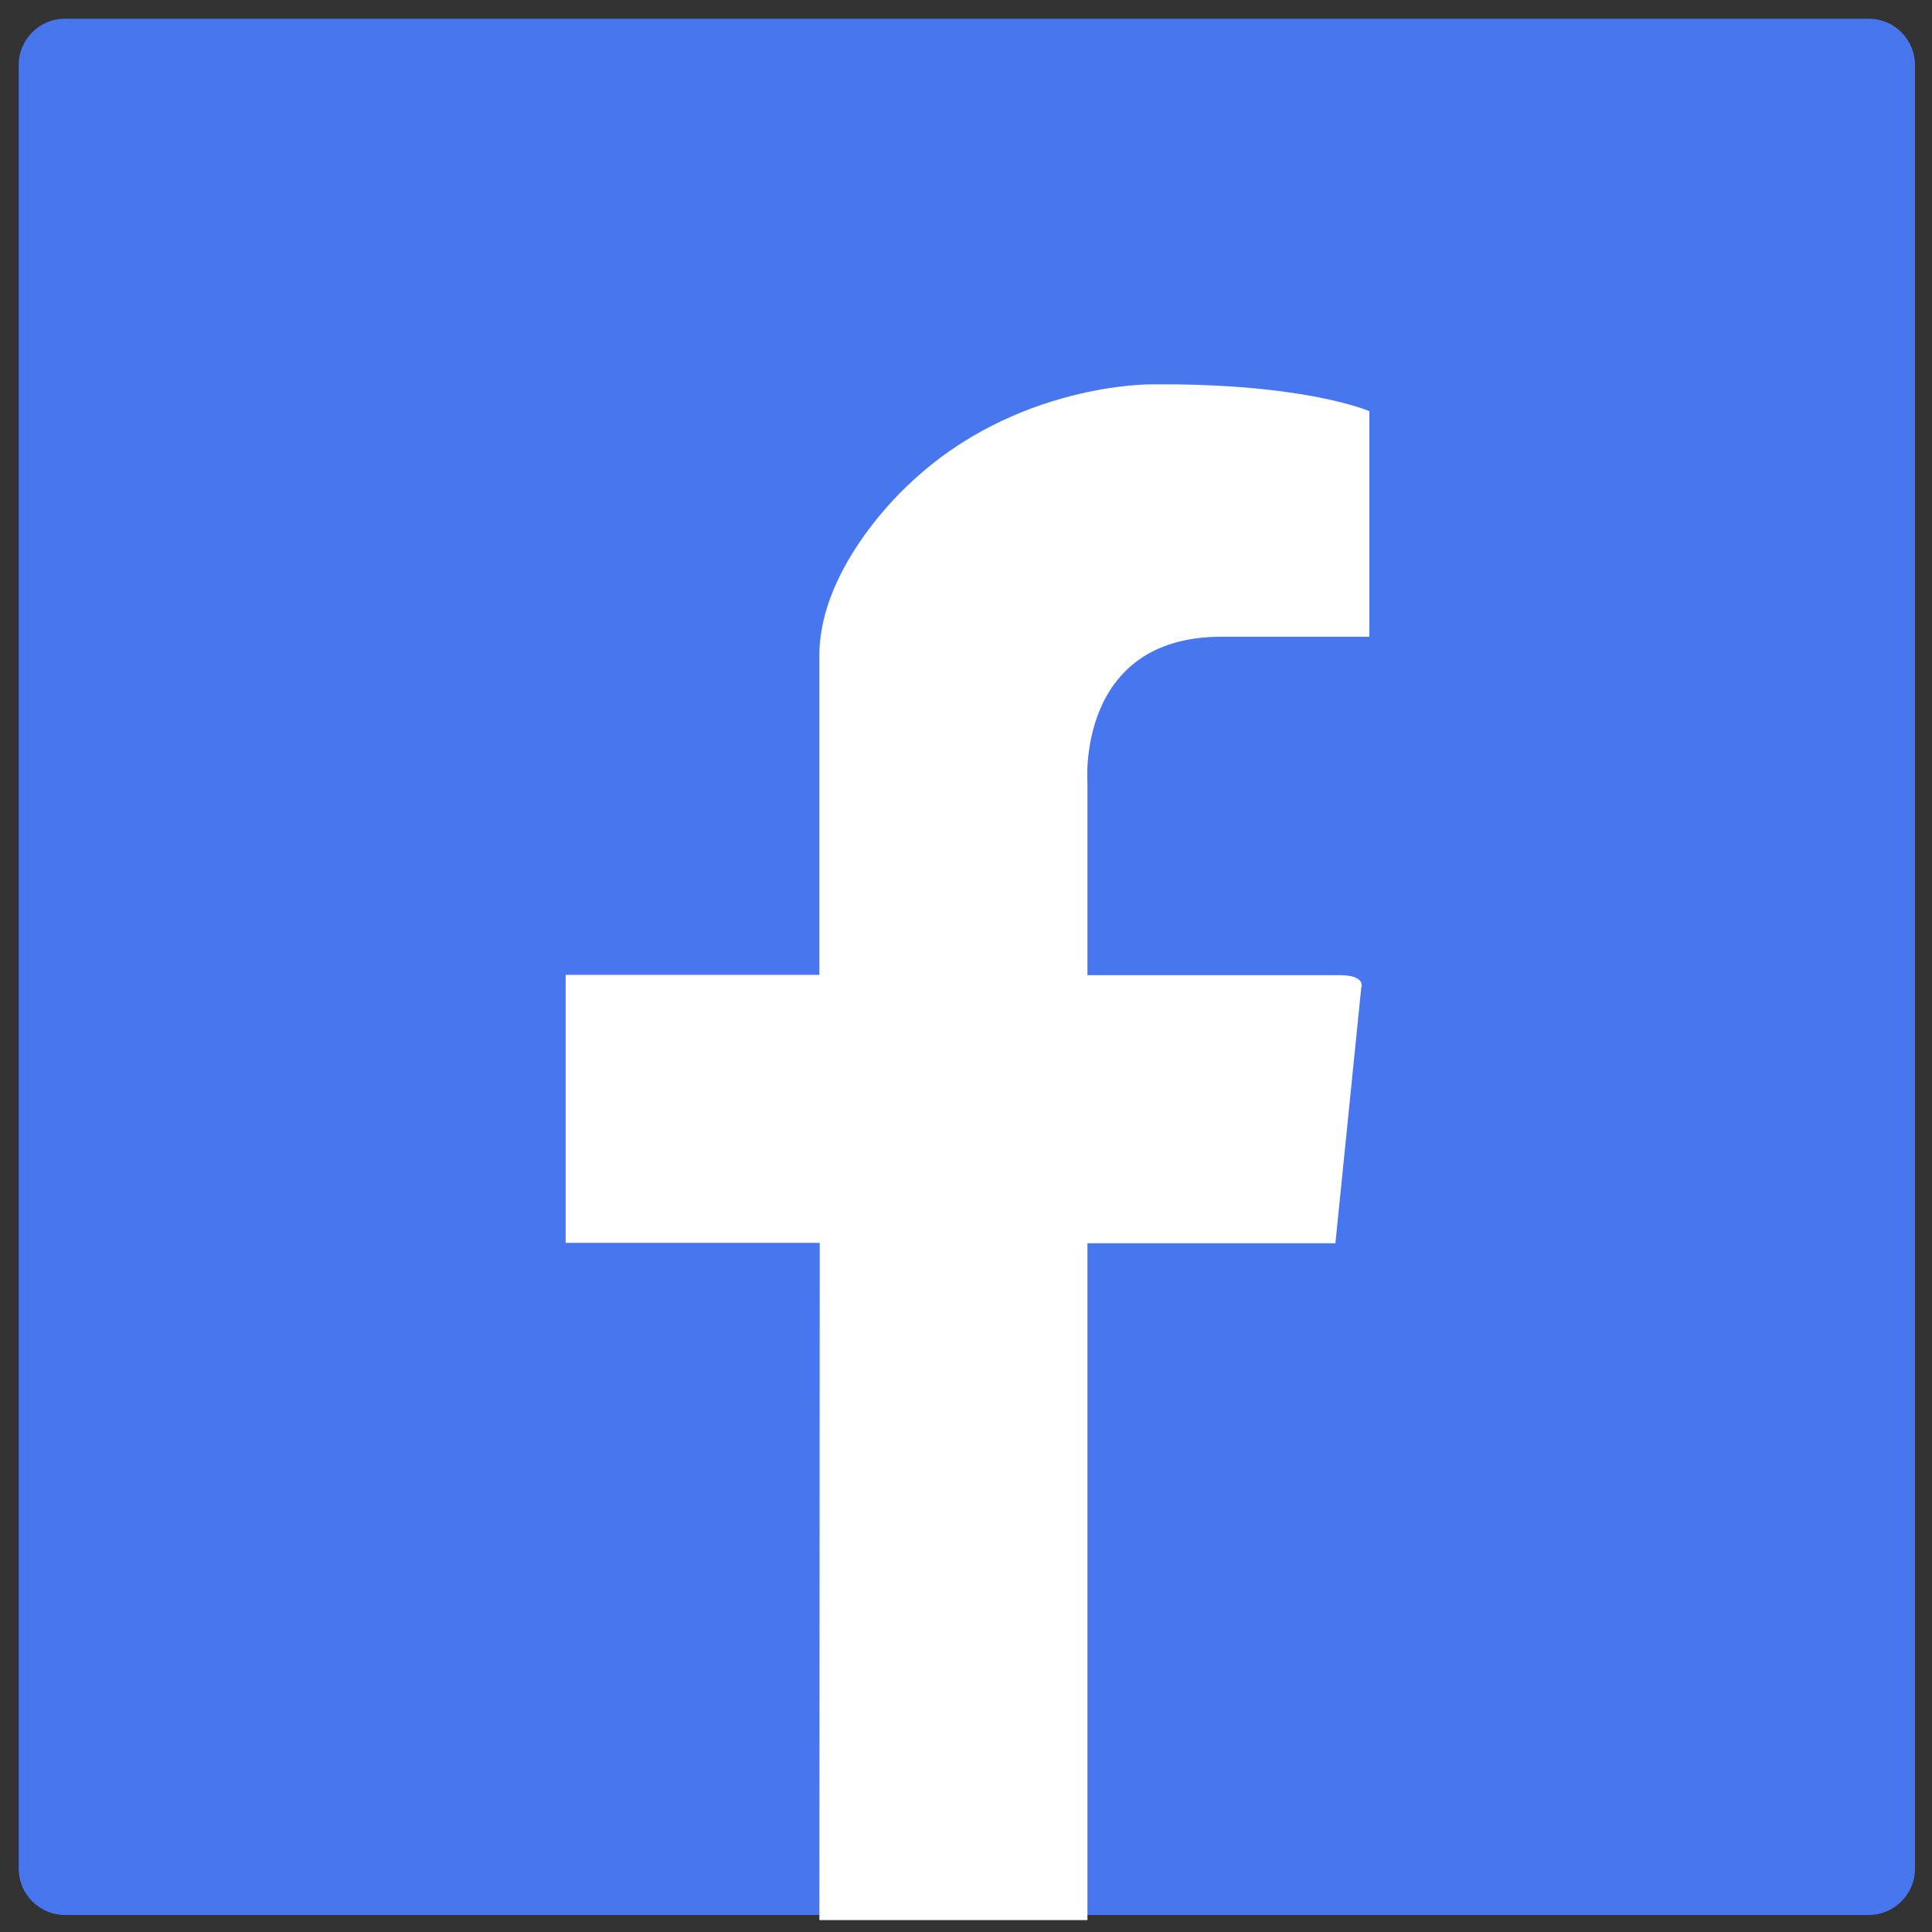 <?xml version="1.0" encoding="utf-8"?>
<!-- Generator: Adobe Illustrator 26.0.2, SVG Export Plug-In . SVG Version: 6.00 Build 0)  -->
<svg version="1.1" id="레이어_1" xmlns="http://www.w3.org/2000/svg" xmlns:xlink="http://www.w3.org/1999/xlink" x="0px"
	 y="0px" viewBox="0 0 568 568" style="enable-background:new 0 0 568 568;" xml:space="preserve">
<rect x="0" y="0" width="568" height="568" fill="#333333" stroke="none"/>
<style type="text/css">
	.st0{fill:#4776EE;}
	.st1{fill:#FFFFFF;}
</style>
<path class="st0" d="M549.4,563H19.1c-7.5,0-13.6-6.1-13.6-13.6V19.1c0-7.5,6.1-13.6,13.6-13.6h530.3c7.5,0,13.6,6.1,13.6,13.6
	v530.3C563,556.9,556.9,563,549.4,563z"/>
<path class="st1" d="M240.9,564.5h78.8v-199h72.9l7.6-75.1c0,0,1.6-3.7-6.4-3.7h-74.1V230c0,0-3.3-42.8,39.4-42.8h43.5v-66.3
	c0,0-18.7-8.3-64.1-7.9c0,0-40-0.5-71.3,29.4c0,0-26.3,23.5-26.3,50.2v94h-74.6v78.8H241L240.9,564.5L240.9,564.5z"/>
</svg>
